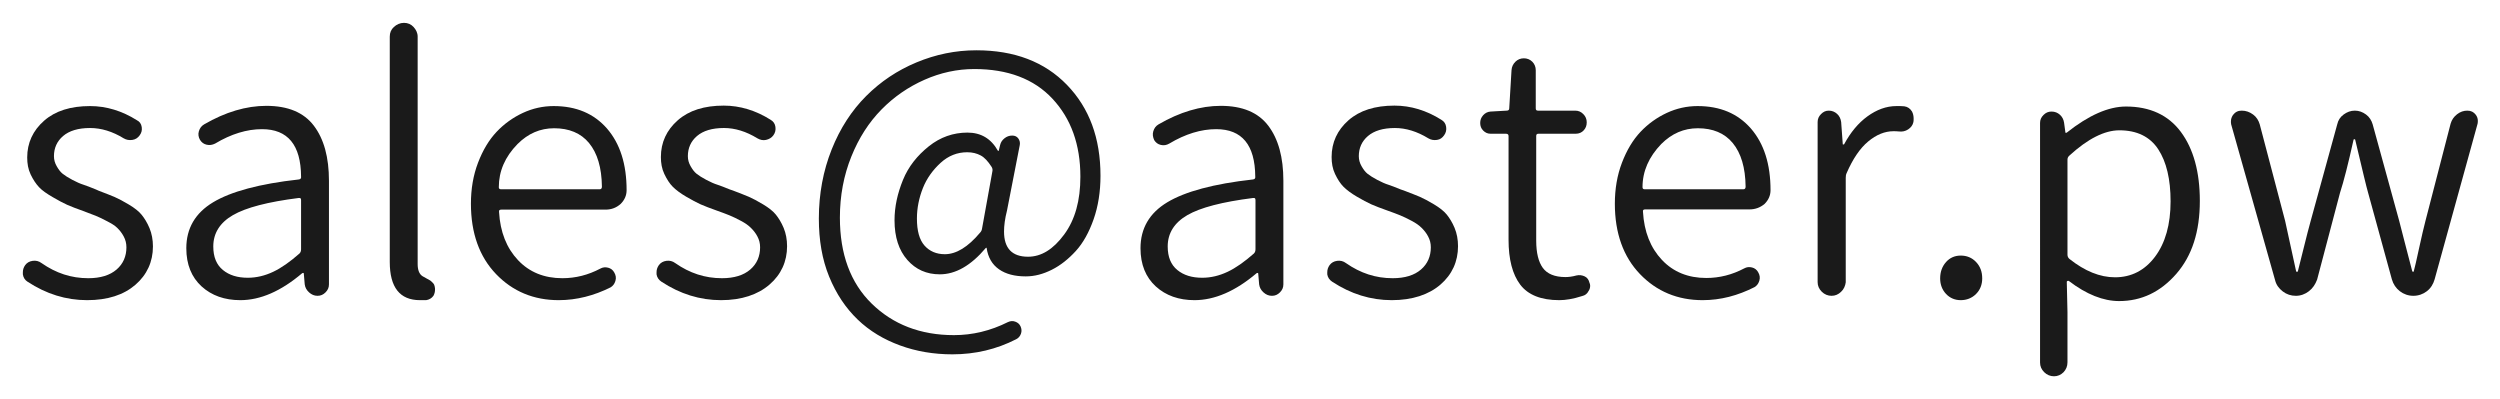 <?xml version="1.0" encoding="utf-8"?>
<!-- Generator: Adobe Illustrator 23.1.0, SVG Export Plug-In . SVG Version: 6.00 Build 0)  -->
<svg version="1.1" id="レイヤー_1" xmlns="http://www.w3.org/2000/svg" xmlns:xlink="http://www.w3.org/1999/xlink" x="0px"
	 y="0px" width="109.36px" height="17.45px" viewBox="0 0 109.36 17.45" enable-background="new 0 0 109.36 17.45"
	 xml:space="preserve">
<path fill="#1A1A1A" d="M-49.07,12.94c-0.23,0-0.44-0.09-0.61-0.26s-0.26-0.37-0.26-0.61V2.82c0-0.23,0.09-0.44,0.26-0.61
	s0.37-0.26,0.61-0.26h4.88c0.14,0,0.26,0.05,0.36,0.15s0.15,0.23,0.15,0.37s-0.05,0.27-0.15,0.37s-0.22,0.15-0.36,0.15h-4.38
	c-0.08,0-0.12,0.04-0.12,0.12v3.38c0,0.08,0.04,0.12,0.12,0.12H-45c0.15,0,0.27,0.05,0.37,0.15s0.15,0.23,0.15,0.37
	s-0.05,0.27-0.15,0.37S-44.85,7.68-45,7.68h-3.57c-0.08,0-0.12,0.03-0.12,0.1v4c0,0.07,0.04,0.1,0.12,0.1h4.54
	c0.15,0,0.27,0.05,0.37,0.15s0.15,0.23,0.15,0.37s-0.05,0.27-0.15,0.37s-0.23,0.15-0.37,0.15H-49.07z"/>
<path fill="#1A1A1A" d="M-41.52,9.23c-0.14,0-0.25-0.05-0.34-0.14s-0.14-0.21-0.14-0.34s0.05-0.24,0.14-0.34s0.21-0.14,0.34-0.14
	h2.83c0.14,0,0.25,0.05,0.34,0.14s0.14,0.21,0.14,0.34S-38.26,9-38.35,9.09s-0.21,0.14-0.34,0.14H-41.52z"/>
<path fill="#1A1A1A" d="M-35.09,12.76c-0.12,0.12-0.26,0.18-0.42,0.18s-0.31-0.06-0.43-0.18s-0.18-0.26-0.18-0.42v-7
	c0-0.14,0.05-0.25,0.15-0.35s0.21-0.15,0.35-0.15s0.26,0.05,0.37,0.14s0.17,0.21,0.18,0.36l0.07,0.67c0,0.02,0.01,0.03,0.02,0.03
	s0.03,0,0.04-0.01c0.85-0.93,1.68-1.39,2.5-1.39c1.11,0,1.85,0.49,2.2,1.46c0.03,0.07,0.07,0.08,0.12,0.03
	c0.95-1,1.82-1.49,2.62-1.49c1.64,0,2.46,1.05,2.46,3.16v4.53c0,0.17-0.06,0.31-0.18,0.43s-0.27,0.18-0.43,0.18
	s-0.31-0.06-0.43-0.18s-0.18-0.27-0.18-0.43V7.94c0-0.78-0.13-1.35-0.38-1.71s-0.65-0.54-1.19-0.54c-0.63,0-1.32,0.42-2.07,1.25
	C-29.97,6.98-30,7.04-30,7.12v5.21c0,0.17-0.06,0.31-0.18,0.42s-0.26,0.18-0.43,0.18s-0.32-0.06-0.43-0.18s-0.18-0.26-0.18-0.42
	V7.94c0-0.78-0.13-1.35-0.38-1.71s-0.65-0.54-1.2-0.54c-0.63,0-1.32,0.42-2.05,1.25c-0.05,0.05-0.07,0.11-0.07,0.19v5.21
	C-34.92,12.5-34.98,12.65-35.09,12.76z"/>
<path fill="#1A1A1A" d="M-20.52,13.13c-0.68,0-1.25-0.2-1.69-0.6s-0.67-0.96-0.67-1.67c0-0.87,0.39-1.54,1.17-2.01s2.03-0.81,3.75-1
	c0.08-0.01,0.11-0.05,0.1-0.13c-0.01-1.38-0.58-2.07-1.71-2.07c-0.66,0-1.35,0.21-2.05,0.63c-0.12,0.07-0.24,0.09-0.37,0.06
	s-0.22-0.1-0.29-0.21c-0.07-0.13-0.08-0.26-0.05-0.39s0.11-0.23,0.23-0.3c0.93-0.54,1.84-0.81,2.72-0.81c0.95,0,1.64,0.29,2.08,0.87
	s0.66,1.38,0.66,2.41v4.53c0,0.14-0.05,0.25-0.15,0.35s-0.21,0.15-0.35,0.15s-0.26-0.05-0.37-0.15s-0.17-0.21-0.19-0.35l-0.04-0.47
	c0-0.02-0.01-0.03-0.02-0.03s-0.03,0-0.05,0.01C-18.74,12.74-19.64,13.13-20.52,13.13z M-20.18,12.15c0.38,0,0.75-0.09,1.11-0.26
	s0.74-0.44,1.15-0.8c0.05-0.05,0.07-0.11,0.07-0.19V8.76c0-0.07-0.02-0.1-0.07-0.1c-0.01,0-0.02,0-0.03,0
	c-1.35,0.17-2.31,0.42-2.88,0.75s-0.86,0.79-0.86,1.37c0,0.46,0.14,0.8,0.42,1.03S-20.63,12.15-20.18,12.15z"/>
<path fill="#1A1A1A" d="M-13.36,3.09c-0.25,0-0.46-0.08-0.63-0.23s-0.25-0.35-0.25-0.59c0-0.25,0.08-0.46,0.25-0.61
	s0.38-0.23,0.63-0.23s0.47,0.08,0.64,0.23s0.26,0.35,0.26,0.61c0,0.23-0.09,0.43-0.26,0.59S-13.11,3.09-13.36,3.09z M-12.93,12.76
	c-0.12,0.12-0.26,0.18-0.42,0.18s-0.31-0.06-0.43-0.18s-0.18-0.26-0.18-0.42V5.45c0-0.18,0.06-0.32,0.18-0.44s0.27-0.18,0.43-0.18
	s0.31,0.06,0.42,0.18s0.18,0.26,0.18,0.44v6.88C-12.75,12.5-12.81,12.65-12.93,12.76z"/>
<path fill="#1A1A1A" d="M-8.62,13.13c-0.88,0-1.32-0.56-1.32-1.67V1.6c0-0.17,0.06-0.31,0.18-0.42S-9.49,1-9.33,1
	s0.31,0.06,0.42,0.18s0.18,0.26,0.18,0.42v9.95c0,0.26,0.07,0.44,0.21,0.53c0.02,0.01,0.07,0.04,0.16,0.09s0.15,0.08,0.18,0.1
	s0.07,0.06,0.12,0.11s0.07,0.11,0.08,0.17v0.01c0.01,0.04,0.01,0.07,0.01,0.1c0,0.1-0.02,0.19-0.07,0.28
	c-0.08,0.11-0.19,0.17-0.32,0.19C-8.44,13.13-8.53,13.13-8.62,13.13z"/>
<path fill="#1A1A1A" d="M-2.68,4.41c-0.21,0.2-0.47,0.3-0.76,0.3s-0.55-0.1-0.76-0.3s-0.32-0.46-0.32-0.77
	c0-0.32,0.11-0.58,0.32-0.78s0.47-0.3,0.76-0.3s0.55,0.1,0.76,0.3s0.32,0.46,0.32,0.78C-2.35,3.95-2.46,4.21-2.68,4.41z
	 M-2.68,11.79c-0.21,0.2-0.47,0.3-0.76,0.3s-0.55-0.1-0.76-0.3S-4.52,11.33-4.52,11s0.11-0.58,0.32-0.78s0.47-0.3,0.76-0.3
	s0.55,0.1,0.76,0.3s0.32,0.46,0.32,0.78S-2.46,11.59-2.68,11.79z"/>
<path fill="#1A1A1A" d="M3.81,13.13c-0.92,0-1.79-0.27-2.61-0.81C1.09,12.25,1.02,12.14,1,12c0-0.03,0-0.06,0-0.09
	c0-0.11,0.03-0.21,0.1-0.31c0.08-0.11,0.19-0.17,0.33-0.19s0.27,0.01,0.39,0.1c0.63,0.44,1.3,0.66,2.04,0.66
	c0.54,0,0.95-0.13,1.24-0.38s0.43-0.58,0.43-0.97c0-0.18-0.04-0.33-0.12-0.48s-0.17-0.26-0.28-0.37S4.88,9.78,4.69,9.68
	S4.34,9.5,4.19,9.44S3.86,9.31,3.64,9.23c-0.28-0.1-0.52-0.19-0.7-0.27s-0.4-0.2-0.64-0.34S1.85,8.34,1.71,8.19S1.45,7.86,1.34,7.63
	S1.19,7.15,1.19,6.89c0-0.64,0.25-1.18,0.74-1.61s1.16-0.64,2.01-0.64c0.71,0,1.4,0.21,2.05,0.62C6.11,5.32,6.18,5.42,6.2,5.56
	S6.19,5.81,6.11,5.92S5.93,6.1,5.79,6.12s-0.26,0-0.38-0.07C4.92,5.75,4.43,5.6,3.94,5.6c-0.52,0-0.91,0.12-1.18,0.35
	s-0.4,0.53-0.4,0.88c0,0.16,0.04,0.3,0.12,0.44S2.64,7.52,2.74,7.6s0.24,0.17,0.43,0.27s0.35,0.17,0.48,0.21s0.3,0.11,0.55,0.21
	C4.22,8.3,4.26,8.32,4.31,8.34c0.31,0.12,0.55,0.21,0.71,0.28S5.39,8.8,5.64,8.95s0.44,0.3,0.56,0.45s0.24,0.34,0.34,0.58
	s0.15,0.51,0.15,0.8c0,0.67-0.26,1.24-0.77,1.68S4.71,13.13,3.81,13.13z"/>
<path fill="#1A1A1A" d="M10.51,13.13c-0.68,0-1.25-0.2-1.69-0.6s-0.67-0.96-0.67-1.67c0-0.87,0.39-1.54,1.17-2.01s2.03-0.81,3.75-1
	c0.08-0.01,0.11-0.05,0.1-0.13c-0.01-1.38-0.58-2.07-1.71-2.07c-0.66,0-1.35,0.21-2.05,0.63C9.29,6.34,9.17,6.36,9.04,6.33
	s-0.22-0.1-0.29-0.21C8.68,6,8.66,5.87,8.7,5.74s0.11-0.23,0.23-0.3c0.93-0.54,1.84-0.81,2.72-0.81c0.95,0,1.64,0.29,2.08,0.87
	s0.66,1.38,0.66,2.41v4.53c0,0.14-0.05,0.25-0.15,0.35s-0.21,0.15-0.35,0.15s-0.26-0.05-0.37-0.15s-0.17-0.21-0.19-0.35l-0.04-0.47
	c0-0.02-0.01-0.03-0.02-0.03s-0.03,0-0.05,0.01C12.29,12.74,11.39,13.13,10.51,13.13z M10.84,12.15c0.38,0,0.75-0.09,1.11-0.26
	s0.74-0.44,1.15-0.8c0.05-0.05,0.07-0.11,0.07-0.19V8.76c0-0.07-0.02-0.1-0.07-0.1c-0.01,0-0.02,0-0.03,0
	c-1.35,0.17-2.31,0.42-2.88,0.75s-0.86,0.79-0.86,1.37c0,0.46,0.14,0.8,0.42,1.03S10.39,12.15,10.84,12.15z"/>
<path fill="#1A1A1A" d="M18.37,13.13c-0.88,0-1.32-0.56-1.32-1.67V1.6c0-0.17,0.06-0.31,0.18-0.42S17.5,1,17.67,1
	s0.31,0.06,0.42,0.18s0.18,0.26,0.18,0.42v9.95c0,0.26,0.07,0.44,0.21,0.53c0.02,0.01,0.07,0.04,0.16,0.09s0.15,0.08,0.18,0.1
	s0.07,0.06,0.12,0.11s0.07,0.11,0.08,0.17v0.01c0.01,0.04,0.01,0.07,0.01,0.1c0,0.1-0.02,0.19-0.07,0.28
	c-0.08,0.11-0.19,0.17-0.32,0.19C18.56,13.13,18.47,13.13,18.37,13.13z"/>
<path fill="#1A1A1A" d="M24.44,13.13c-1.09,0-2.01-0.38-2.74-1.14s-1.1-1.79-1.1-3.08c0-0.64,0.1-1.24,0.31-1.79s0.48-1,0.81-1.35
	s0.72-0.63,1.15-0.83s0.88-0.3,1.35-0.3c0.99,0,1.76,0.33,2.33,0.98c0.58,0.67,0.86,1.57,0.86,2.7c0,0.23-0.09,0.43-0.26,0.6
	c-0.19,0.17-0.41,0.25-0.66,0.25h-4.56c-0.08,0-0.11,0.03-0.1,0.1c0.05,0.88,0.33,1.58,0.83,2.11s1.15,0.79,1.94,0.79
	c0.58,0,1.13-0.14,1.66-0.42c0.11-0.06,0.22-0.07,0.34-0.04s0.21,0.1,0.27,0.21c0.07,0.12,0.09,0.24,0.05,0.37s-0.11,0.22-0.21,0.28
	C25.99,12.93,25.23,13.13,24.44,13.13z M21.82,8.19c0,0.06,0.03,0.09,0.1,0.09h4.31c0.07,0,0.1-0.04,0.1-0.12
	c-0.01-0.83-0.2-1.46-0.56-1.9s-0.88-0.65-1.53-0.65c-0.61,0-1.14,0.23-1.6,0.69C22.09,6.86,21.82,7.49,21.82,8.19z"/>
<path fill="#1A1A1A" d="M31.54,13.13c-0.92,0-1.79-0.27-2.61-0.81c-0.12-0.08-0.19-0.19-0.21-0.32c0-0.03,0-0.06,0-0.09
	c0-0.11,0.03-0.21,0.1-0.31c0.08-0.11,0.19-0.17,0.33-0.19s0.27,0.01,0.39,0.1c0.63,0.44,1.3,0.66,2.04,0.66
	c0.54,0,0.95-0.13,1.24-0.38s0.43-0.58,0.43-0.97c0-0.18-0.04-0.33-0.12-0.48s-0.17-0.26-0.28-0.37s-0.25-0.21-0.44-0.31
	s-0.35-0.18-0.5-0.24s-0.33-0.13-0.56-0.21c-0.28-0.1-0.52-0.19-0.7-0.27s-0.4-0.2-0.64-0.34s-0.44-0.29-0.58-0.43
	s-0.26-0.33-0.37-0.56s-0.15-0.48-0.15-0.74c0-0.64,0.25-1.18,0.74-1.61s1.16-0.64,2.01-0.64c0.71,0,1.4,0.21,2.05,0.62
	c0.12,0.07,0.19,0.17,0.21,0.31s-0.01,0.26-0.09,0.37s-0.19,0.17-0.32,0.2s-0.26,0-0.38-0.07c-0.49-0.3-0.98-0.45-1.46-0.45
	c-0.52,0-0.91,0.12-1.18,0.35s-0.4,0.53-0.4,0.88c0,0.16,0.04,0.3,0.12,0.44s0.16,0.25,0.26,0.33s0.24,0.17,0.43,0.27
	s0.35,0.17,0.48,0.21s0.3,0.11,0.55,0.21c0.03,0.01,0.07,0.02,0.12,0.04c0.31,0.12,0.55,0.21,0.71,0.28s0.37,0.18,0.62,0.33
	s0.44,0.3,0.56,0.45s0.24,0.34,0.34,0.58s0.15,0.51,0.15,0.8c0,0.67-0.26,1.24-0.77,1.68S32.44,13.13,31.54,13.13z"/>
<path fill="#1A1A1A" d="M41.66,15.5c-0.82,0-1.58-0.13-2.29-0.39s-1.33-0.63-1.85-1.13s-0.94-1.12-1.25-1.88s-0.45-1.6-0.45-2.54
	c0-1.08,0.19-2.09,0.56-3.02s0.88-1.71,1.51-2.34s1.36-1.12,2.2-1.47s1.71-0.53,2.62-0.53c1.66,0,2.98,0.5,3.96,1.51
	s1.47,2.33,1.47,3.98c0,0.69-0.1,1.33-0.3,1.9s-0.46,1.04-0.78,1.39s-0.67,0.63-1.05,0.82s-0.75,0.29-1.14,0.29
	c-0.48,0-0.87-0.1-1.17-0.31s-0.48-0.52-0.54-0.93c0-0.01,0-0.01-0.01-0.01s-0.02,0-0.03,0.01C42.47,11.62,41.8,12,41.11,12
	c-0.58,0-1.05-0.21-1.42-0.63s-0.56-1-0.56-1.73c0-0.6,0.13-1.18,0.37-1.77s0.63-1.07,1.13-1.47s1.07-0.6,1.69-0.6
	c0.59,0,1.03,0.26,1.33,0.79c0.01,0.01,0.02,0.01,0.03,0.01s0.01,0,0.01-0.01l0.06-0.25c0.03-0.12,0.09-0.21,0.19-0.29
	s0.21-0.12,0.34-0.12c0.11,0,0.2,0.04,0.26,0.12s0.09,0.18,0.07,0.29l-0.56,2.87c-0.09,0.35-0.13,0.66-0.13,0.92
	c0,0.73,0.35,1.1,1.05,1.1c0.58,0,1.1-0.32,1.58-0.97s0.71-1.49,0.71-2.53c0-1.41-0.41-2.54-1.22-3.41s-1.96-1.3-3.42-1.3
	c-0.75,0-1.48,0.16-2.18,0.47s-1.33,0.74-1.88,1.3s-0.99,1.24-1.32,2.06s-0.5,1.71-0.5,2.67c0,1.59,0.46,2.85,1.39,3.76
	s2.13,1.38,3.6,1.38c0.81,0,1.6-0.19,2.36-0.57c0.11-0.05,0.21-0.06,0.32-0.02s0.18,0.1,0.23,0.2c0.05,0.11,0.06,0.22,0.02,0.33
	s-0.11,0.19-0.21,0.24C43.59,15.28,42.66,15.5,41.66,15.5z M41.33,11.12c0.5,0,1.01-0.31,1.54-0.94c0.05-0.05,0.08-0.11,0.09-0.19
	l0.45-2.49c0.02-0.08,0-0.15-0.04-0.21c-0.15-0.23-0.3-0.4-0.47-0.49s-0.36-0.14-0.59-0.14c-0.43,0-0.82,0.15-1.16,0.46
	s-0.61,0.68-0.78,1.11s-0.26,0.88-0.26,1.33c0,0.54,0.11,0.93,0.33,1.18S40.96,11.12,41.33,11.12z"/>
<path fill="#1A1A1A" d="M52.25,13.13c-0.68,0-1.25-0.2-1.69-0.6s-0.67-0.96-0.67-1.67c0-0.87,0.39-1.54,1.17-2.01s2.03-0.81,3.75-1
	c0.08-0.01,0.11-0.05,0.1-0.13c-0.01-1.38-0.58-2.07-1.71-2.07c-0.66,0-1.35,0.21-2.05,0.63c-0.12,0.07-0.24,0.09-0.37,0.06
	s-0.22-0.1-0.29-0.21C50.43,6,50.41,5.87,50.45,5.74s0.11-0.23,0.23-0.3c0.93-0.54,1.84-0.81,2.72-0.81c0.95,0,1.64,0.29,2.08,0.87
	s0.66,1.38,0.66,2.41v4.53c0,0.14-0.05,0.25-0.15,0.35s-0.21,0.15-0.35,0.15s-0.26-0.05-0.37-0.15s-0.17-0.21-0.19-0.35l-0.04-0.47
	c0-0.02-0.01-0.03-0.02-0.03s-0.03,0-0.05,0.01C54.04,12.74,53.13,13.13,52.25,13.13z M52.59,12.15c0.38,0,0.75-0.09,1.11-0.26
	s0.74-0.44,1.15-0.8c0.05-0.05,0.07-0.11,0.07-0.19V8.76c0-0.07-0.02-0.1-0.07-0.1c-0.01,0-0.02,0-0.03,0
	c-1.35,0.17-2.31,0.42-2.88,0.75s-0.86,0.79-0.86,1.37c0,0.46,0.14,0.8,0.42,1.03S52.14,12.15,52.59,12.15z"/>
<path fill="#1A1A1A" d="M60.88,13.13c-0.92,0-1.79-0.27-2.61-0.81c-0.12-0.08-0.19-0.19-0.21-0.32c0-0.03,0-0.06,0-0.09
	c0-0.11,0.03-0.21,0.1-0.31c0.08-0.11,0.19-0.17,0.33-0.19s0.27,0.01,0.39,0.1c0.63,0.44,1.3,0.66,2.04,0.66
	c0.54,0,0.95-0.13,1.24-0.38s0.43-0.58,0.43-0.97c0-0.18-0.04-0.33-0.12-0.48s-0.17-0.26-0.28-0.37s-0.25-0.21-0.44-0.31
	s-0.35-0.18-0.5-0.24s-0.33-0.13-0.56-0.21c-0.28-0.1-0.52-0.19-0.7-0.27s-0.4-0.2-0.64-0.34s-0.44-0.29-0.58-0.43
	s-0.26-0.33-0.37-0.56s-0.15-0.48-0.15-0.74c0-0.64,0.25-1.18,0.74-1.61s1.16-0.64,2.01-0.64c0.71,0,1.4,0.21,2.05,0.62
	c0.12,0.07,0.19,0.17,0.21,0.31s-0.01,0.26-0.09,0.37S63,6.1,62.86,6.12s-0.26,0-0.38-0.07c-0.49-0.3-0.98-0.45-1.46-0.45
	c-0.52,0-0.91,0.12-1.18,0.35s-0.4,0.53-0.4,0.88c0,0.16,0.04,0.3,0.12,0.44s0.16,0.25,0.26,0.33s0.24,0.17,0.43,0.27
	s0.35,0.17,0.48,0.21s0.3,0.11,0.55,0.21c0.03,0.01,0.07,0.02,0.12,0.04c0.31,0.12,0.55,0.21,0.71,0.28s0.37,0.18,0.62,0.33
	s0.44,0.3,0.56,0.45s0.24,0.34,0.34,0.58s0.15,0.51,0.15,0.8c0,0.67-0.26,1.24-0.77,1.68S61.78,13.13,60.88,13.13z"/>
<path fill="#1A1A1A" d="M68.21,13.13c-0.8,0-1.37-0.23-1.71-0.68s-0.51-1.11-0.51-1.96V5.95c0-0.07-0.04-0.1-0.12-0.1H65.2
	c-0.13,0-0.23-0.05-0.32-0.14s-0.13-0.2-0.13-0.33s0.04-0.24,0.13-0.34s0.2-0.15,0.32-0.16l0.7-0.04c0.08,0,0.12-0.03,0.12-0.1
	l0.1-1.67c0.01-0.15,0.07-0.27,0.17-0.37s0.23-0.15,0.37-0.15s0.27,0.05,0.37,0.15s0.15,0.23,0.15,0.37v1.67
	c0,0.07,0.03,0.1,0.1,0.1h1.63c0.14,0,0.25,0.05,0.35,0.15s0.15,0.22,0.15,0.36S69.37,5.6,69.28,5.7s-0.21,0.15-0.35,0.15H67.3
	c-0.07,0-0.1,0.03-0.1,0.1v4.58c0,0.53,0.1,0.93,0.29,1.19s0.52,0.4,0.99,0.4c0.14,0,0.3-0.02,0.48-0.07
	c0.13-0.03,0.25-0.01,0.36,0.04s0.18,0.15,0.21,0.28c0.02,0.04,0.03,0.08,0.03,0.13c0,0.08-0.02,0.16-0.07,0.23
	c-0.06,0.12-0.15,0.19-0.28,0.22C68.81,13.08,68.48,13.13,68.21,13.13z"/>
<path fill="#1A1A1A" d="M74.48,13.13c-1.09,0-2.01-0.38-2.74-1.14s-1.1-1.79-1.1-3.08c0-0.64,0.1-1.24,0.31-1.79s0.48-1,0.81-1.35
	s0.72-0.63,1.15-0.83s0.88-0.3,1.35-0.3c0.99,0,1.76,0.33,2.33,0.98c0.58,0.67,0.86,1.57,0.86,2.7c0,0.23-0.09,0.43-0.26,0.6
	C77,9.08,76.78,9.16,76.53,9.16h-4.56c-0.08,0-0.11,0.03-0.1,0.1c0.05,0.88,0.33,1.58,0.83,2.11s1.15,0.79,1.94,0.79
	c0.58,0,1.13-0.14,1.66-0.42c0.11-0.06,0.22-0.07,0.34-0.04s0.21,0.1,0.27,0.21c0.07,0.12,0.09,0.24,0.05,0.37s-0.11,0.22-0.21,0.28
	C76.02,12.93,75.27,13.13,74.48,13.13z M71.85,8.19c0,0.06,0.03,0.09,0.1,0.09h4.31c0.07,0,0.1-0.04,0.1-0.12
	c-0.01-0.83-0.2-1.46-0.56-1.9s-0.88-0.65-1.53-0.65c-0.61,0-1.14,0.23-1.6,0.69C72.13,6.86,71.85,7.49,71.85,8.19z"/>
<path fill="#1A1A1A" d="M80.54,12.76c-0.12,0.12-0.26,0.18-0.42,0.18s-0.31-0.06-0.43-0.18s-0.18-0.26-0.18-0.42v-7
	c0-0.14,0.05-0.25,0.15-0.35S79.86,4.84,80,4.84s0.26,0.05,0.36,0.14s0.16,0.21,0.18,0.36l0.07,0.97c0,0.01,0.01,0.01,0.02,0.01
	s0.03,0,0.04-0.01c0.28-0.52,0.62-0.93,1.02-1.22s0.82-0.45,1.27-0.45c0.13,0,0.24,0,0.34,0.01c0.15,0.02,0.26,0.1,0.34,0.23
	c0.05,0.1,0.07,0.2,0.07,0.31c0,0.05,0,0.1-0.01,0.15c-0.03,0.14-0.11,0.24-0.23,0.32s-0.26,0.11-0.41,0.09
	c-0.08-0.01-0.16-0.01-0.23-0.01c-0.38,0-0.75,0.15-1.11,0.45s-0.67,0.76-0.94,1.38c-0.03,0.06-0.04,0.13-0.04,0.21v4.57
	C80.72,12.5,80.66,12.65,80.54,12.76z"/>
<path fill="#1A1A1A" d="M85.77,13.13c-0.25,0-0.47-0.09-0.64-0.27s-0.26-0.41-0.26-0.68c0-0.29,0.09-0.53,0.26-0.72
	s0.39-0.28,0.64-0.28c0.26,0,0.49,0.09,0.67,0.28s0.27,0.42,0.27,0.72c0,0.27-0.09,0.5-0.27,0.68S86.03,13.13,85.77,13.13z"/>
<path fill="#1A1A1A" d="M90.27,16.28c-0.12,0.12-0.26,0.18-0.42,0.18s-0.31-0.06-0.43-0.18s-0.18-0.26-0.18-0.42V5.38
	c0-0.14,0.05-0.25,0.15-0.35s0.21-0.15,0.35-0.15c0.15,0,0.27,0.05,0.37,0.14s0.16,0.21,0.18,0.34l0.06,0.44
	c0,0.01,0.01,0.01,0.02,0.01s0.03,0,0.04-0.01c0.96-0.76,1.82-1.14,2.59-1.14c1.04,0,1.85,0.37,2.4,1.11s0.83,1.75,0.83,3.02
	c0,1.34-0.34,2.4-1.03,3.19s-1.52,1.19-2.5,1.19c-0.69,0-1.43-0.29-2.2-0.88c-0.02-0.01-0.04-0.01-0.06,0s-0.03,0.02-0.03,0.04
	l0.03,1.32v2.2C90.44,16.02,90.38,16.16,90.27,16.28z M92.52,12.13c0.71,0,1.3-0.3,1.75-0.9s0.68-1.41,0.68-2.42
	c0-0.97-0.18-1.73-0.54-2.28s-0.93-0.83-1.7-0.83c-0.65,0-1.38,0.37-2.18,1.1c-0.06,0.05-0.09,0.11-0.09,0.18v4.16
	c0,0.08,0.03,0.14,0.09,0.19C91.2,11.86,91.86,12.13,92.52,12.13z"/>
<path fill="#1A1A1A" d="M101,12.74c-0.17,0.13-0.36,0.2-0.57,0.2s-0.4-0.06-0.57-0.19s-0.29-0.29-0.34-0.5l-1.92-6.81
	c-0.01-0.05-0.01-0.09-0.01-0.13c0-0.1,0.03-0.19,0.09-0.28c0.1-0.13,0.22-0.19,0.38-0.19c0.19,0,0.35,0.06,0.5,0.17
	s0.24,0.26,0.29,0.43l1.11,4.22c0.04,0.17,0.2,0.9,0.48,2.2c0,0.02,0.01,0.03,0.04,0.03s0.04-0.01,0.04-0.03
	c0.04-0.15,0.12-0.48,0.25-1s0.23-0.92,0.31-1.2l1.16-4.22c0.04-0.18,0.13-0.32,0.28-0.43s0.31-0.17,0.49-0.17s0.34,0.06,0.49,0.17
	s0.24,0.26,0.29,0.43l1.16,4.22c0.04,0.17,0.1,0.4,0.18,0.7s0.15,0.57,0.21,0.81s0.12,0.47,0.18,0.69c0.01,0.02,0.02,0.03,0.04,0.03
	s0.03-0.01,0.03-0.03c0.04-0.15,0.12-0.48,0.23-1s0.21-0.92,0.28-1.2l1.1-4.25c0.05-0.17,0.14-0.3,0.28-0.41s0.29-0.16,0.45-0.16
	c0.16,0,0.28,0.06,0.37,0.18c0.06,0.08,0.09,0.17,0.09,0.26c0,0.04,0,0.08-0.01,0.13l-1.88,6.81c-0.06,0.21-0.17,0.39-0.34,0.52
	s-0.37,0.2-0.59,0.2s-0.42-0.07-0.59-0.2s-0.29-0.31-0.35-0.52l-1.04-3.79c-0.07-0.23-0.25-1-0.56-2.3c0-0.03-0.01-0.04-0.04-0.04
	s-0.04,0.01-0.04,0.04c-0.23,1.04-0.43,1.82-0.59,2.31l-1,3.79C101.28,12.44,101.17,12.61,101,12.74z"/>
</svg>
